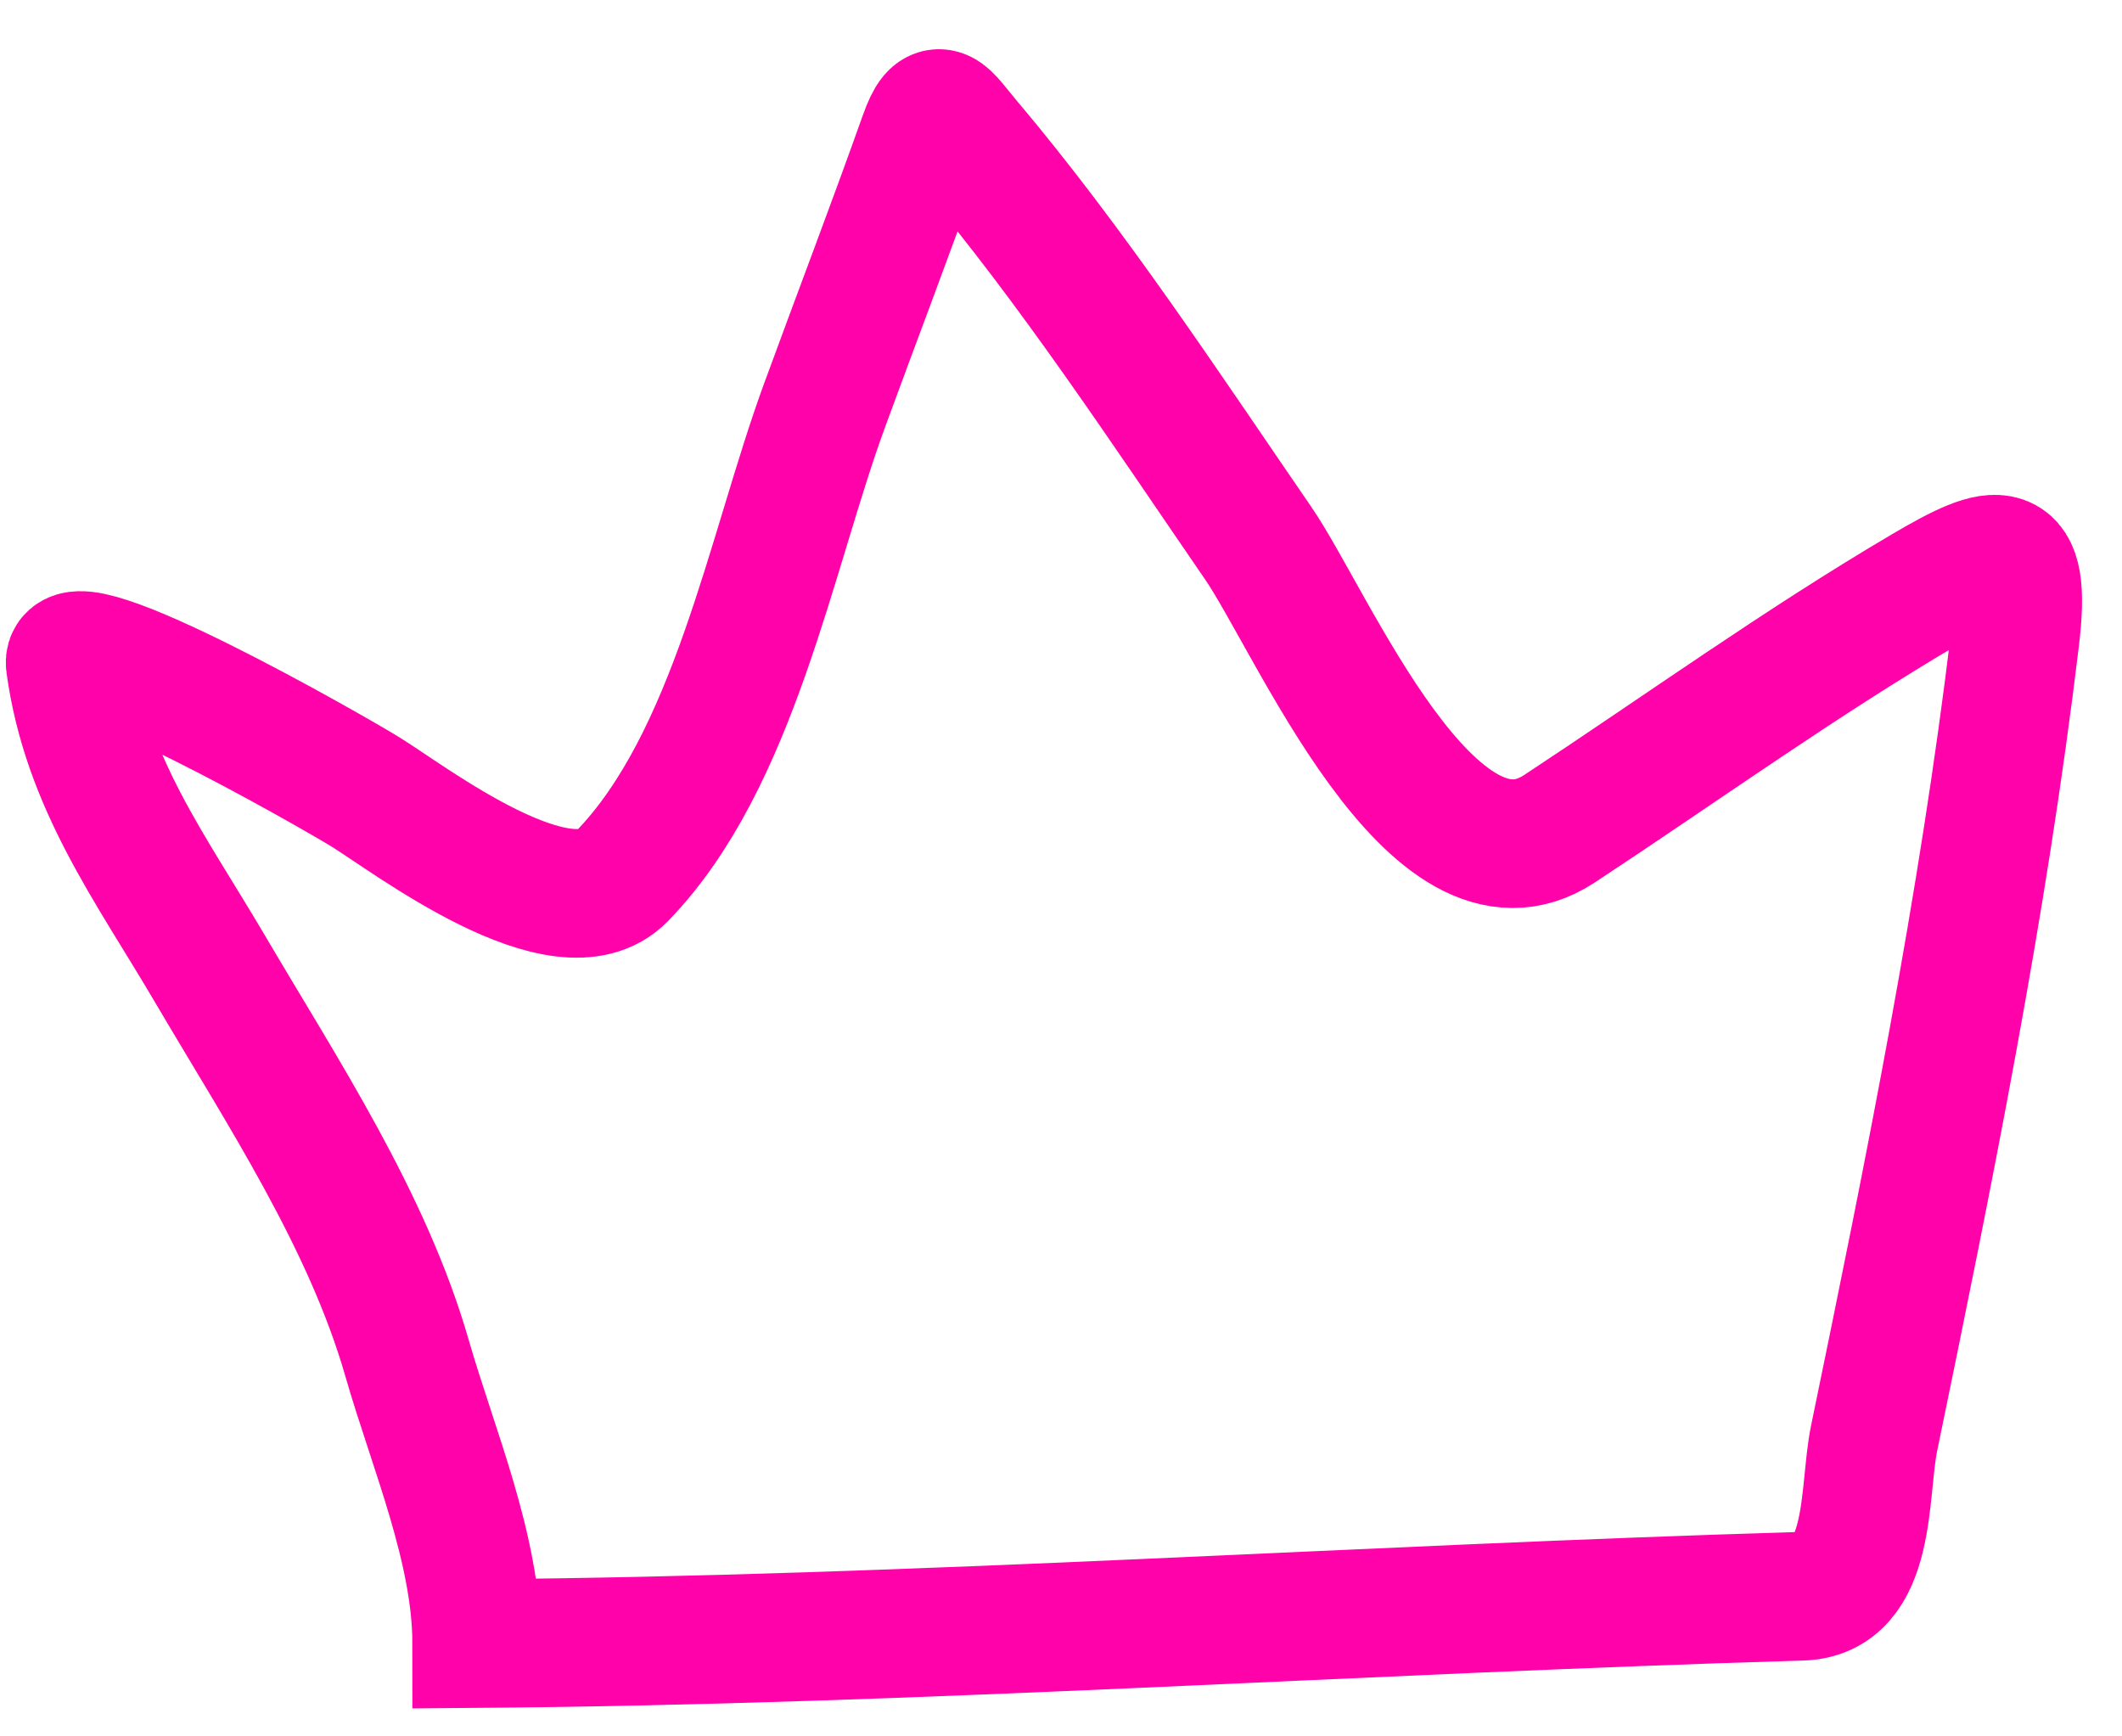 <?xml version="1.0" encoding="UTF-8"?> <svg xmlns="http://www.w3.org/2000/svg" width="33" height="27" viewBox="0 0 33 27" fill="none"> <path d="M28.013 24.821C21.15 25.023 14.284 25.503 7.413 25.557C7.413 24.087 6.738 22.536 6.33 21.118C5.714 18.976 4.395 16.986 3.258 15.053C2.341 13.494 1.346 12.178 1.092 10.325C0.994 9.618 5.104 11.958 5.683 12.314C6.371 12.738 8.753 14.572 9.675 13.622C11.418 11.826 11.985 8.592 12.822 6.306C13.334 4.909 13.864 3.524 14.362 2.123C14.578 1.514 14.683 1.779 15.043 2.205C16.678 4.14 18.13 6.355 19.566 8.445C20.411 9.673 22.279 14.186 24.253 12.886C26.126 11.653 28.004 10.302 29.934 9.167C31.09 8.487 31.521 8.387 31.338 9.916C30.835 14.111 29.997 18.236 29.144 22.369C28.974 23.196 29.125 24.789 28.013 24.821Z" stroke="#FF02A9" stroke-width="2" stroke-linecap="round"></path> </svg> 